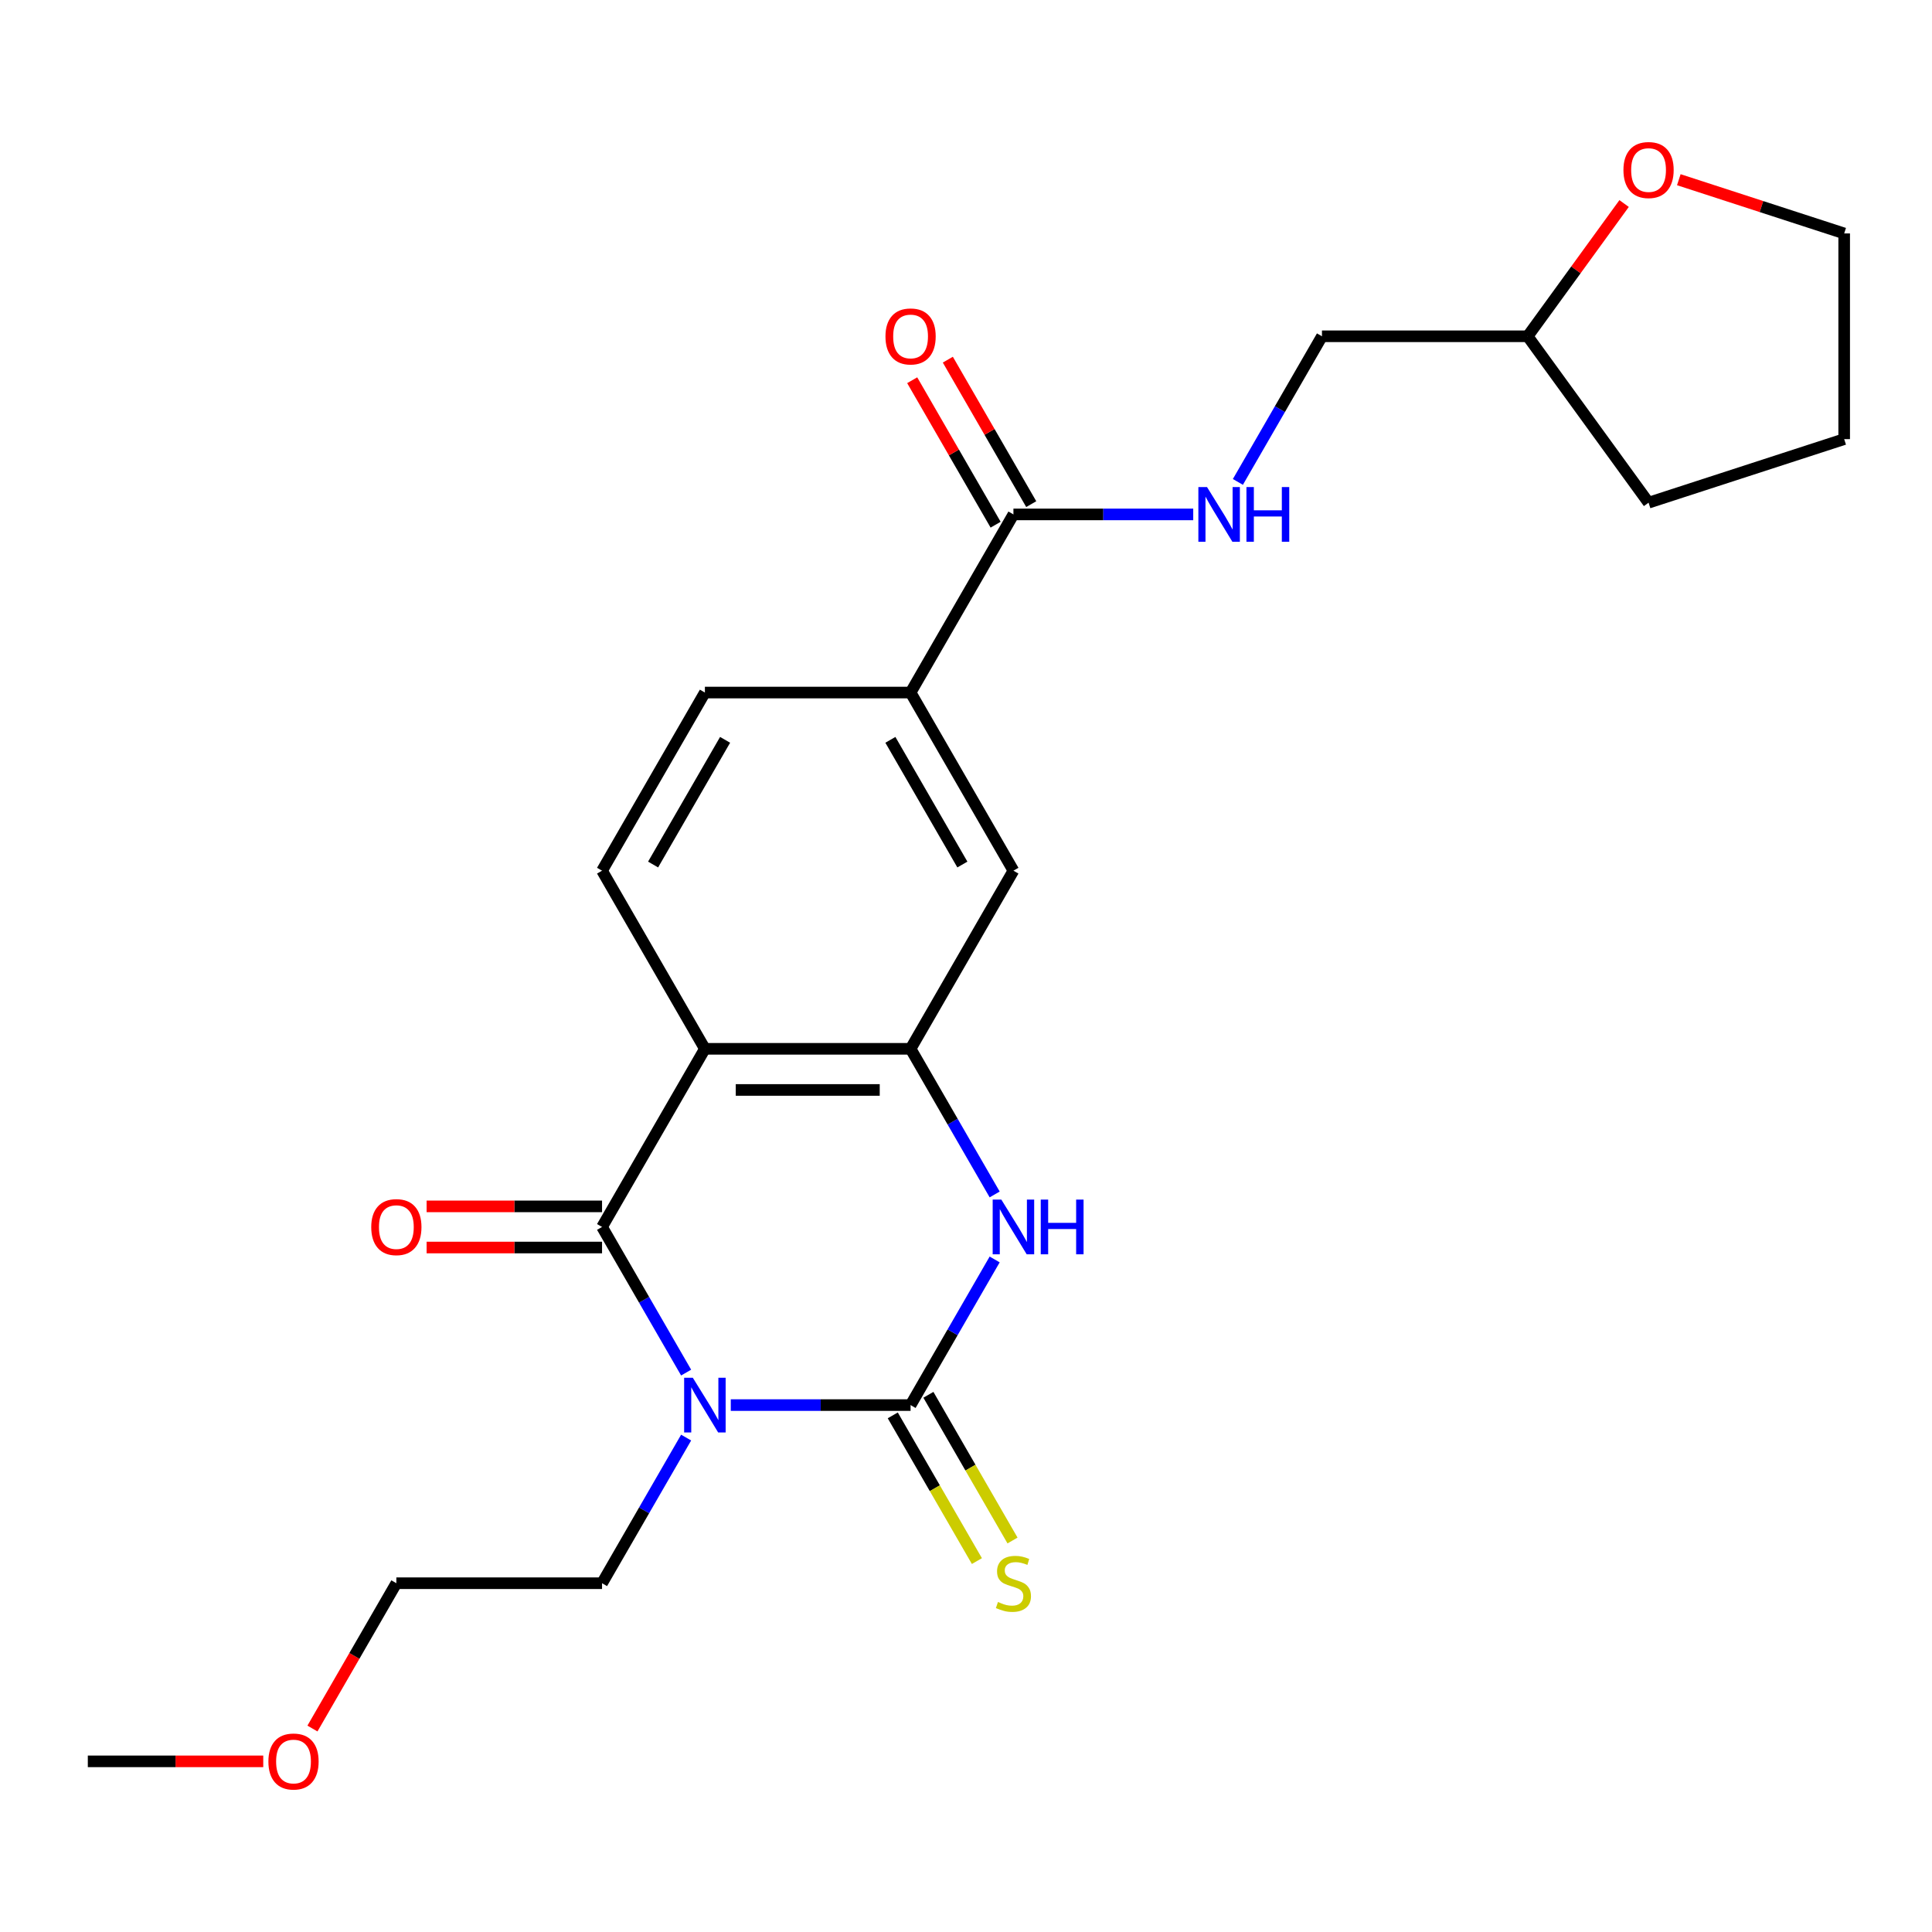 <?xml version='1.0' encoding='iso-8859-1'?>
<svg version='1.1' baseProfile='full'
              xmlns='http://www.w3.org/2000/svg'
                      xmlns:rdkit='http://www.rdkit.org/xml'
                      xmlns:xlink='http://www.w3.org/1999/xlink'
                  xml:space='preserve'
width='1000px' height='1000px' viewBox='0 0 1000 1000'>
<!-- END OF HEADER -->
<rect style='opacity:1.0;fill:#FFFFFF;stroke:none' width='1000' height='1000' x='0' y='0'> </rect>
<path class='bond-0' d='M 378.252,727.27 L 424.784,727.27' style='fill:none;fill-rule:evenodd;stroke:#0000FF;stroke-width:6px;stroke-linecap:butt;stroke-linejoin:miter;stroke-opacity:1' />
<path class='bond-0' d='M 424.784,727.27 L 471.316,727.27' style='fill:none;fill-rule:evenodd;stroke:#000000;stroke-width:6px;stroke-linecap:butt;stroke-linejoin:miter;stroke-opacity:1' />
<path class='bond-1' d='M 355.139,710.448 L 333.378,672.758' style='fill:none;fill-rule:evenodd;stroke:#0000FF;stroke-width:6px;stroke-linecap:butt;stroke-linejoin:miter;stroke-opacity:1' />
<path class='bond-1' d='M 333.378,672.758 L 311.618,635.068' style='fill:none;fill-rule:evenodd;stroke:#000000;stroke-width:6px;stroke-linecap:butt;stroke-linejoin:miter;stroke-opacity:1' />
<path class='bond-15' d='M 355.139,744.091 L 333.378,781.781' style='fill:none;fill-rule:evenodd;stroke:#0000FF;stroke-width:6px;stroke-linecap:butt;stroke-linejoin:miter;stroke-opacity:1' />
<path class='bond-15' d='M 333.378,781.781 L 311.618,819.471' style='fill:none;fill-rule:evenodd;stroke:#000000;stroke-width:6px;stroke-linecap:butt;stroke-linejoin:miter;stroke-opacity:1' />
<path class='bond-3' d='M 471.316,727.27 L 493.076,689.58' style='fill:none;fill-rule:evenodd;stroke:#000000;stroke-width:6px;stroke-linecap:butt;stroke-linejoin:miter;stroke-opacity:1' />
<path class='bond-3' d='M 493.076,689.58 L 514.837,651.889' style='fill:none;fill-rule:evenodd;stroke:#0000FF;stroke-width:6px;stroke-linecap:butt;stroke-linejoin:miter;stroke-opacity:1' />
<path class='bond-9' d='M 462.096,732.593 L 483.868,770.303' style='fill:none;fill-rule:evenodd;stroke:#000000;stroke-width:6px;stroke-linecap:butt;stroke-linejoin:miter;stroke-opacity:1' />
<path class='bond-9' d='M 483.868,770.303 L 505.64,808.013' style='fill:none;fill-rule:evenodd;stroke:#CCCC00;stroke-width:6px;stroke-linecap:butt;stroke-linejoin:miter;stroke-opacity:1' />
<path class='bond-9' d='M 480.536,721.946 L 502.308,759.656' style='fill:none;fill-rule:evenodd;stroke:#000000;stroke-width:6px;stroke-linecap:butt;stroke-linejoin:miter;stroke-opacity:1' />
<path class='bond-9' d='M 502.308,759.656 L 524.08,797.366' style='fill:none;fill-rule:evenodd;stroke:#CCCC00;stroke-width:6px;stroke-linecap:butt;stroke-linejoin:miter;stroke-opacity:1' />
<path class='bond-2' d='M 311.618,635.068 L 364.851,542.866' style='fill:none;fill-rule:evenodd;stroke:#000000;stroke-width:6px;stroke-linecap:butt;stroke-linejoin:miter;stroke-opacity:1' />
<path class='bond-11' d='M 311.618,624.421 L 266.216,624.421' style='fill:none;fill-rule:evenodd;stroke:#000000;stroke-width:6px;stroke-linecap:butt;stroke-linejoin:miter;stroke-opacity:1' />
<path class='bond-11' d='M 266.216,624.421 L 220.814,624.421' style='fill:none;fill-rule:evenodd;stroke:#FF0000;stroke-width:6px;stroke-linecap:butt;stroke-linejoin:miter;stroke-opacity:1' />
<path class='bond-11' d='M 311.618,645.714 L 266.216,645.714' style='fill:none;fill-rule:evenodd;stroke:#000000;stroke-width:6px;stroke-linecap:butt;stroke-linejoin:miter;stroke-opacity:1' />
<path class='bond-11' d='M 266.216,645.714 L 220.814,645.714' style='fill:none;fill-rule:evenodd;stroke:#FF0000;stroke-width:6px;stroke-linecap:butt;stroke-linejoin:miter;stroke-opacity:1' />
<path class='bond-4' d='M 364.851,542.866 L 471.316,542.866' style='fill:none;fill-rule:evenodd;stroke:#000000;stroke-width:6px;stroke-linecap:butt;stroke-linejoin:miter;stroke-opacity:1' />
<path class='bond-4' d='M 380.82,564.159 L 455.346,564.159' style='fill:none;fill-rule:evenodd;stroke:#000000;stroke-width:6px;stroke-linecap:butt;stroke-linejoin:miter;stroke-opacity:1' />
<path class='bond-7' d='M 364.851,542.866 L 311.618,450.664' style='fill:none;fill-rule:evenodd;stroke:#000000;stroke-width:6px;stroke-linecap:butt;stroke-linejoin:miter;stroke-opacity:1' />
<path class='bond-24' d='M 514.837,618.246 L 493.076,580.556' style='fill:none;fill-rule:evenodd;stroke:#0000FF;stroke-width:6px;stroke-linecap:butt;stroke-linejoin:miter;stroke-opacity:1' />
<path class='bond-24' d='M 493.076,580.556 L 471.316,542.866' style='fill:none;fill-rule:evenodd;stroke:#000000;stroke-width:6px;stroke-linecap:butt;stroke-linejoin:miter;stroke-opacity:1' />
<path class='bond-6' d='M 471.316,542.866 L 524.549,450.664' style='fill:none;fill-rule:evenodd;stroke:#000000;stroke-width:6px;stroke-linecap:butt;stroke-linejoin:miter;stroke-opacity:1' />
<path class='bond-5' d='M 524.549,266.261 L 471.316,358.463' style='fill:none;fill-rule:evenodd;stroke:#000000;stroke-width:6px;stroke-linecap:butt;stroke-linejoin:miter;stroke-opacity:1' />
<path class='bond-10' d='M 524.549,266.261 L 571.081,266.261' style='fill:none;fill-rule:evenodd;stroke:#000000;stroke-width:6px;stroke-linecap:butt;stroke-linejoin:miter;stroke-opacity:1' />
<path class='bond-10' d='M 571.081,266.261 L 617.612,266.261' style='fill:none;fill-rule:evenodd;stroke:#0000FF;stroke-width:6px;stroke-linecap:butt;stroke-linejoin:miter;stroke-opacity:1' />
<path class='bond-13' d='M 533.769,260.938 L 512.182,223.548' style='fill:none;fill-rule:evenodd;stroke:#000000;stroke-width:6px;stroke-linecap:butt;stroke-linejoin:miter;stroke-opacity:1' />
<path class='bond-13' d='M 512.182,223.548 L 490.595,186.158' style='fill:none;fill-rule:evenodd;stroke:#FF0000;stroke-width:6px;stroke-linecap:butt;stroke-linejoin:miter;stroke-opacity:1' />
<path class='bond-13' d='M 515.329,271.584 L 493.741,234.194' style='fill:none;fill-rule:evenodd;stroke:#000000;stroke-width:6px;stroke-linecap:butt;stroke-linejoin:miter;stroke-opacity:1' />
<path class='bond-13' d='M 493.741,234.194 L 472.154,196.804' style='fill:none;fill-rule:evenodd;stroke:#FF0000;stroke-width:6px;stroke-linecap:butt;stroke-linejoin:miter;stroke-opacity:1' />
<path class='bond-25' d='M 524.549,450.664 L 471.316,358.463' style='fill:none;fill-rule:evenodd;stroke:#000000;stroke-width:6px;stroke-linecap:butt;stroke-linejoin:miter;stroke-opacity:1' />
<path class='bond-25' d='M 498.123,447.481 L 460.861,382.94' style='fill:none;fill-rule:evenodd;stroke:#000000;stroke-width:6px;stroke-linecap:butt;stroke-linejoin:miter;stroke-opacity:1' />
<path class='bond-12' d='M 311.618,450.664 L 364.851,358.463' style='fill:none;fill-rule:evenodd;stroke:#000000;stroke-width:6px;stroke-linecap:butt;stroke-linejoin:miter;stroke-opacity:1' />
<path class='bond-12' d='M 338.043,447.481 L 375.306,382.94' style='fill:none;fill-rule:evenodd;stroke:#000000;stroke-width:6px;stroke-linecap:butt;stroke-linejoin:miter;stroke-opacity:1' />
<path class='bond-8' d='M 471.316,358.463 L 364.851,358.463' style='fill:none;fill-rule:evenodd;stroke:#000000;stroke-width:6px;stroke-linecap:butt;stroke-linejoin:miter;stroke-opacity:1' />
<path class='bond-16' d='M 640.726,249.439 L 662.486,211.749' style='fill:none;fill-rule:evenodd;stroke:#0000FF;stroke-width:6px;stroke-linecap:butt;stroke-linejoin:miter;stroke-opacity:1' />
<path class='bond-16' d='M 662.486,211.749 L 684.247,174.059' style='fill:none;fill-rule:evenodd;stroke:#000000;stroke-width:6px;stroke-linecap:butt;stroke-linejoin:miter;stroke-opacity:1' />
<path class='bond-14' d='M 840.633,105.349 L 815.673,139.704' style='fill:none;fill-rule:evenodd;stroke:#FF0000;stroke-width:6px;stroke-linecap:butt;stroke-linejoin:miter;stroke-opacity:1' />
<path class='bond-14' d='M 815.673,139.704 L 790.712,174.059' style='fill:none;fill-rule:evenodd;stroke:#000000;stroke-width:6px;stroke-linecap:butt;stroke-linejoin:miter;stroke-opacity:1' />
<path class='bond-19' d='M 868.953,93.016 L 911.749,106.921' style='fill:none;fill-rule:evenodd;stroke:#FF0000;stroke-width:6px;stroke-linecap:butt;stroke-linejoin:miter;stroke-opacity:1' />
<path class='bond-19' d='M 911.749,106.921 L 954.545,120.827' style='fill:none;fill-rule:evenodd;stroke:#000000;stroke-width:6px;stroke-linecap:butt;stroke-linejoin:miter;stroke-opacity:1' />
<path class='bond-20' d='M 311.618,819.471 L 205.153,819.471' style='fill:none;fill-rule:evenodd;stroke:#000000;stroke-width:6px;stroke-linecap:butt;stroke-linejoin:miter;stroke-opacity:1' />
<path class='bond-17' d='M 684.247,174.059 L 790.712,174.059' style='fill:none;fill-rule:evenodd;stroke:#000000;stroke-width:6px;stroke-linecap:butt;stroke-linejoin:miter;stroke-opacity:1' />
<path class='bond-22' d='M 790.712,174.059 L 853.291,260.192' style='fill:none;fill-rule:evenodd;stroke:#000000;stroke-width:6px;stroke-linecap:butt;stroke-linejoin:miter;stroke-opacity:1' />
<path class='bond-18' d='M 161.724,894.691 L 183.438,857.081' style='fill:none;fill-rule:evenodd;stroke:#FF0000;stroke-width:6px;stroke-linecap:butt;stroke-linejoin:miter;stroke-opacity:1' />
<path class='bond-18' d='M 183.438,857.081 L 205.153,819.471' style='fill:none;fill-rule:evenodd;stroke:#000000;stroke-width:6px;stroke-linecap:butt;stroke-linejoin:miter;stroke-opacity:1' />
<path class='bond-21' d='M 136.258,911.673 L 90.856,911.673' style='fill:none;fill-rule:evenodd;stroke:#FF0000;stroke-width:6px;stroke-linecap:butt;stroke-linejoin:miter;stroke-opacity:1' />
<path class='bond-21' d='M 90.856,911.673 L 45.455,911.673' style='fill:none;fill-rule:evenodd;stroke:#000000;stroke-width:6px;stroke-linecap:butt;stroke-linejoin:miter;stroke-opacity:1' />
<path class='bond-26' d='M 954.545,120.827 L 954.545,227.292' style='fill:none;fill-rule:evenodd;stroke:#000000;stroke-width:6px;stroke-linecap:butt;stroke-linejoin:miter;stroke-opacity:1' />
<path class='bond-23' d='M 853.291,260.192 L 954.545,227.292' style='fill:none;fill-rule:evenodd;stroke:#000000;stroke-width:6px;stroke-linecap:butt;stroke-linejoin:miter;stroke-opacity:1' />
<path  class='atom-0' d='M 358.591 713.11
L 367.871 728.11
Q 368.791 729.59, 370.271 732.27
Q 371.751 734.95, 371.831 735.11
L 371.831 713.11
L 375.591 713.11
L 375.591 741.43
L 371.711 741.43
L 361.751 725.03
Q 360.591 723.11, 359.351 720.91
Q 358.151 718.71, 357.791 718.03
L 357.791 741.43
L 354.111 741.43
L 354.111 713.11
L 358.591 713.11
' fill='#0000FF'/>
<path  class='atom-4' d='M 518.289 620.908
L 527.569 635.908
Q 528.489 637.388, 529.969 640.068
Q 531.449 642.748, 531.529 642.908
L 531.529 620.908
L 535.289 620.908
L 535.289 649.228
L 531.409 649.228
L 521.449 632.828
Q 520.289 630.908, 519.049 628.708
Q 517.849 626.508, 517.489 625.828
L 517.489 649.228
L 513.809 649.228
L 513.809 620.908
L 518.289 620.908
' fill='#0000FF'/>
<path  class='atom-4' d='M 538.689 620.908
L 542.529 620.908
L 542.529 632.948
L 557.009 632.948
L 557.009 620.908
L 560.849 620.908
L 560.849 649.228
L 557.009 649.228
L 557.009 636.148
L 542.529 636.148
L 542.529 649.228
L 538.689 649.228
L 538.689 620.908
' fill='#0000FF'/>
<path  class='atom-10' d='M 516.549 829.191
Q 516.869 829.311, 518.189 829.871
Q 519.509 830.431, 520.949 830.791
Q 522.429 831.111, 523.869 831.111
Q 526.549 831.111, 528.109 829.831
Q 529.669 828.511, 529.669 826.231
Q 529.669 824.671, 528.869 823.711
Q 528.109 822.751, 526.909 822.231
Q 525.709 821.711, 523.709 821.111
Q 521.189 820.351, 519.669 819.631
Q 518.189 818.911, 517.109 817.391
Q 516.069 815.871, 516.069 813.311
Q 516.069 809.751, 518.469 807.551
Q 520.909 805.351, 525.709 805.351
Q 528.989 805.351, 532.709 806.911
L 531.789 809.991
Q 528.389 808.591, 525.829 808.591
Q 523.069 808.591, 521.549 809.751
Q 520.029 810.871, 520.069 812.831
Q 520.069 814.351, 520.829 815.271
Q 521.629 816.191, 522.749 816.711
Q 523.909 817.231, 525.829 817.831
Q 528.389 818.631, 529.909 819.431
Q 531.429 820.231, 532.509 821.871
Q 533.629 823.471, 533.629 826.231
Q 533.629 830.151, 530.989 832.271
Q 528.389 834.351, 524.029 834.351
Q 521.509 834.351, 519.589 833.791
Q 517.709 833.271, 515.469 832.351
L 516.549 829.191
' fill='#CCCC00'/>
<path  class='atom-11' d='M 624.754 252.101
L 634.034 267.101
Q 634.954 268.581, 636.434 271.261
Q 637.914 273.941, 637.994 274.101
L 637.994 252.101
L 641.754 252.101
L 641.754 280.421
L 637.874 280.421
L 627.914 264.021
Q 626.754 262.101, 625.514 259.901
Q 624.314 257.701, 623.954 257.021
L 623.954 280.421
L 620.274 280.421
L 620.274 252.101
L 624.754 252.101
' fill='#0000FF'/>
<path  class='atom-11' d='M 645.154 252.101
L 648.994 252.101
L 648.994 264.141
L 663.474 264.141
L 663.474 252.101
L 667.314 252.101
L 667.314 280.421
L 663.474 280.421
L 663.474 267.341
L 648.994 267.341
L 648.994 280.421
L 645.154 280.421
L 645.154 252.101
' fill='#0000FF'/>
<path  class='atom-12' d='M 192.153 635.148
Q 192.153 628.348, 195.513 624.548
Q 198.873 620.748, 205.153 620.748
Q 211.433 620.748, 214.793 624.548
Q 218.153 628.348, 218.153 635.148
Q 218.153 642.028, 214.753 645.948
Q 211.353 649.828, 205.153 649.828
Q 198.913 649.828, 195.513 645.948
Q 192.153 642.068, 192.153 635.148
M 205.153 646.628
Q 209.473 646.628, 211.793 643.748
Q 214.153 640.828, 214.153 635.148
Q 214.153 629.588, 211.793 626.788
Q 209.473 623.948, 205.153 623.948
Q 200.833 623.948, 198.473 626.748
Q 196.153 629.548, 196.153 635.148
Q 196.153 640.868, 198.473 643.748
Q 200.833 646.628, 205.153 646.628
' fill='#FF0000'/>
<path  class='atom-14' d='M 458.316 174.139
Q 458.316 167.339, 461.676 163.539
Q 465.036 159.739, 471.316 159.739
Q 477.596 159.739, 480.956 163.539
Q 484.316 167.339, 484.316 174.139
Q 484.316 181.019, 480.916 184.939
Q 477.516 188.819, 471.316 188.819
Q 465.076 188.819, 461.676 184.939
Q 458.316 181.059, 458.316 174.139
M 471.316 185.619
Q 475.636 185.619, 477.956 182.739
Q 480.316 179.819, 480.316 174.139
Q 480.316 168.579, 477.956 165.779
Q 475.636 162.939, 471.316 162.939
Q 466.996 162.939, 464.636 165.739
Q 462.316 168.539, 462.316 174.139
Q 462.316 179.859, 464.636 182.739
Q 466.996 185.619, 471.316 185.619
' fill='#FF0000'/>
<path  class='atom-15' d='M 840.291 88.007
Q 840.291 81.207, 843.651 77.407
Q 847.011 73.607, 853.291 73.607
Q 859.571 73.607, 862.931 77.407
Q 866.291 81.207, 866.291 88.007
Q 866.291 94.887, 862.891 98.807
Q 859.491 102.687, 853.291 102.687
Q 847.051 102.687, 843.651 98.807
Q 840.291 94.927, 840.291 88.007
M 853.291 99.487
Q 857.611 99.487, 859.931 96.607
Q 862.291 93.687, 862.291 88.007
Q 862.291 82.447, 859.931 79.647
Q 857.611 76.807, 853.291 76.807
Q 848.971 76.807, 846.611 79.607
Q 844.291 82.407, 844.291 88.007
Q 844.291 93.727, 846.611 96.607
Q 848.971 99.487, 853.291 99.487
' fill='#FF0000'/>
<path  class='atom-19' d='M 138.92 911.753
Q 138.92 904.953, 142.28 901.153
Q 145.64 897.353, 151.92 897.353
Q 158.2 897.353, 161.56 901.153
Q 164.92 904.953, 164.92 911.753
Q 164.92 918.633, 161.52 922.553
Q 158.12 926.433, 151.92 926.433
Q 145.68 926.433, 142.28 922.553
Q 138.92 918.673, 138.92 911.753
M 151.92 923.233
Q 156.24 923.233, 158.56 920.353
Q 160.92 917.433, 160.92 911.753
Q 160.92 906.193, 158.56 903.393
Q 156.24 900.553, 151.92 900.553
Q 147.6 900.553, 145.24 903.353
Q 142.92 906.153, 142.92 911.753
Q 142.92 917.473, 145.24 920.353
Q 147.6 923.233, 151.92 923.233
' fill='#FF0000'/>
</svg>
